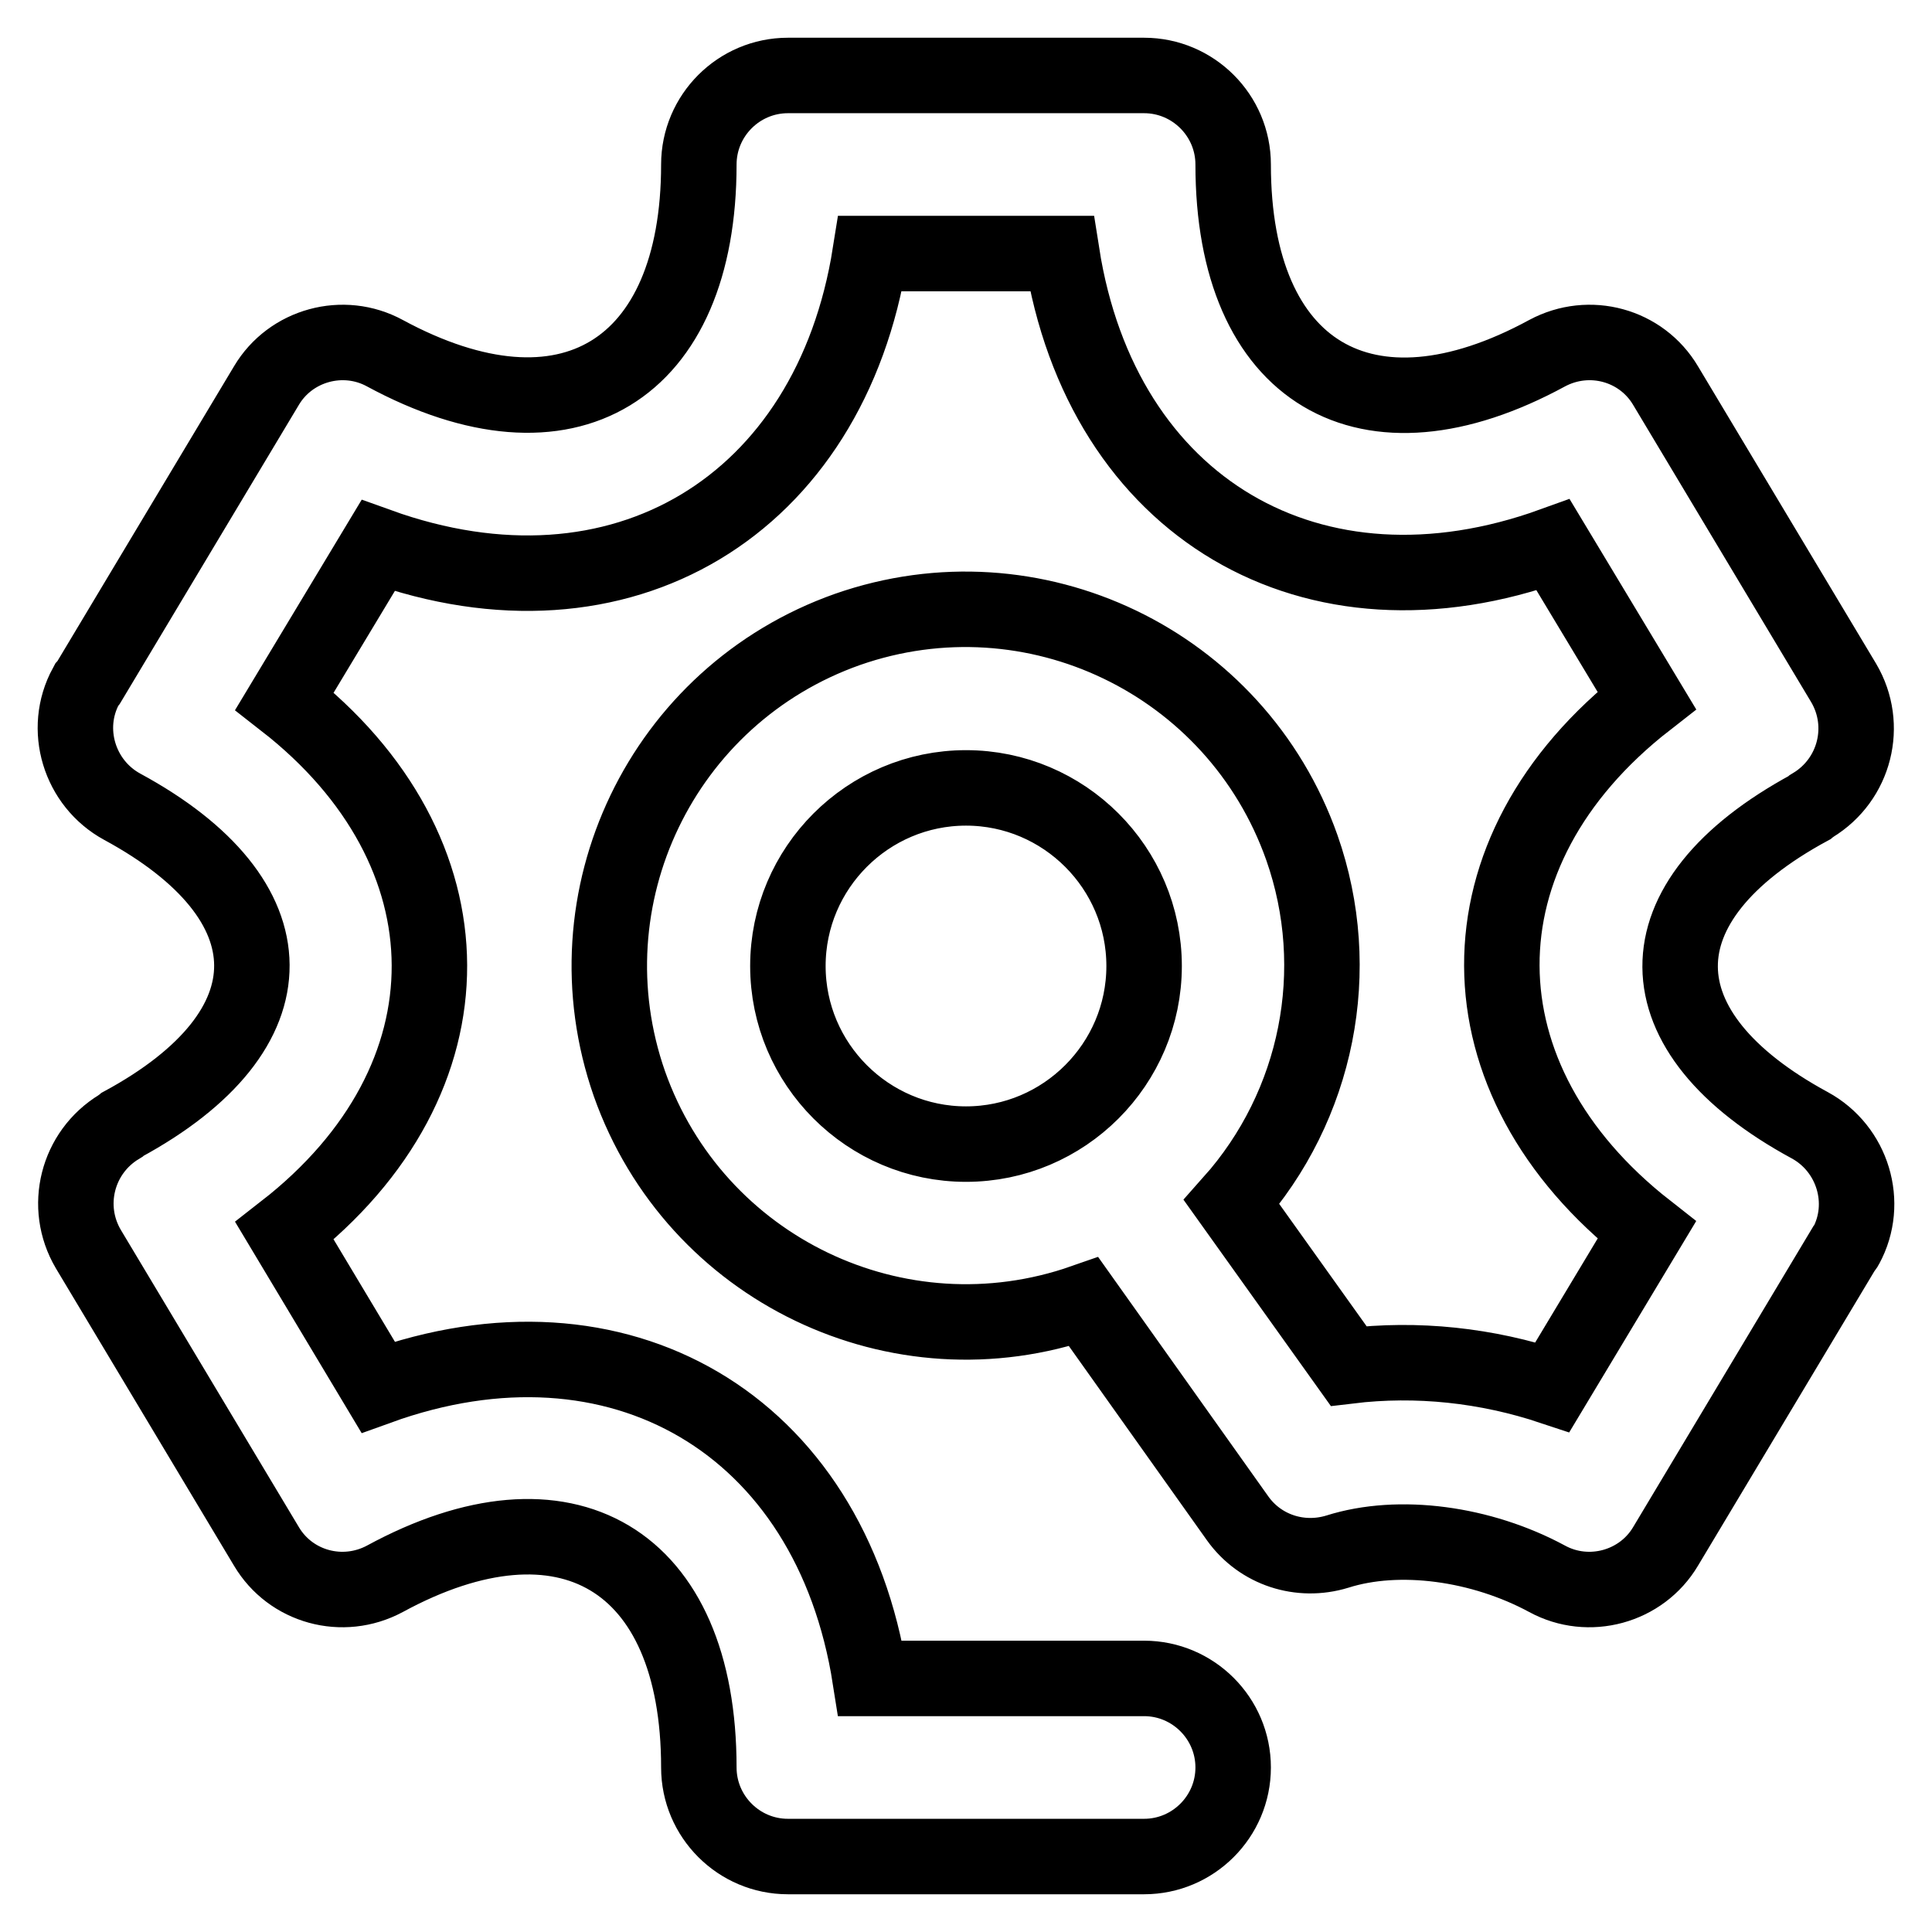 <?xml version="1.0" encoding="utf-8"?>
<!-- Svg Vector Icons : http://www.onlinewebfonts.com/icon -->
<!DOCTYPE svg PUBLIC "-//W3C//DTD SVG 1.1//EN" "http://www.w3.org/Graphics/SVG/1.1/DTD/svg11.dtd">
<svg version="1.1" xmlns="http://www.w3.org/2000/svg" xmlns:xlink="http://www.w3.org/1999/xlink" x="0px" y="0px" viewBox="0 0 256 256" enable-background="new 0 0 256 256" xml:space="preserve">
<g> <path stroke-width="10" fill-opacity="0" stroke="#000000"  d="M143.6,172.5c-24.6,8.6-51.5-4.3-60.2-28.9c-8.6-24.6,4.3-51.5,28.9-60.2c24.6-8.6,51.5,4.3,60.2,28.9 c5.7,16.2,2.1,34.2-9.3,47l15.5,21.7c9.1-1.1,18.3-0.1,27,2.8l12.5-20.8c-25.4-19.9-25.8-50.1,0-70.2l-12.4-20.6 C174,83.7,146,67.4,140.7,33.6h-25.4c-5.3,33.4-33,50.3-65.2,38.7L37.7,92.9c25.4,19.8,25.8,50.1,0,70.2l12.4,20.7 c31.8-11.5,59.9,4.8,65.2,38.6h36.3c6.5,0,11.8,5.3,11.8,11.8c0,6.5-5.3,11.8-11.8,11.8h-47.2c-6.5,0-11.8-5.3-11.8-11.8l0,0 c0-27.7-17.7-38-41.6-25c-5.6,3-12.5,1.1-15.7-4.3l-23.6-39.4c-3.3-5.6-1.5-12.8,4.1-16.2c0.1-0.1,0.3-0.2,0.4-0.3 c23.1-12.5,22.7-29.8,0-42.1c-5.7-3.1-7.9-10.3-4.8-16c0.1-0.1,0.2-0.3,0.3-0.4l23.6-39.4c3.2-5.4,10.2-7.3,15.7-4.3 c24.2,13.1,41.6,2.3,41.6-25c0-6.5,5.3-11.8,11.8-11.8h47.2c6.5,0,11.8,5.3,11.8,11.8l0,0c0,27.7,17.7,38,41.6,25 c5.6-3,12.5-1.1,15.7,4.3l23.6,39.4c3.3,5.6,1.5,12.8-4.1,16.2c-0.1,0.1-0.3,0.2-0.4,0.3c-23.1,12.5-22.7,29.8,0,42.1 c5.7,3.1,7.9,10.3,4.8,16c-0.1,0.2-0.2,0.3-0.3,0.4l-23.6,39.4c-3.2,5.4-10.2,7.3-15.7,4.3c-8.7-4.7-19.6-6.2-27.8-3.6 c-4.9,1.5-10.2-0.2-13.2-4.4L143.6,172.5z M128,151.6c13,0,23.6-10.6,23.6-23.6c0-13-10.6-23.6-23.6-23.6l0,0 c-13,0-23.6,10.6-23.6,23.6C104.4,141,115,151.6,128,151.6z"/></g>
</svg>